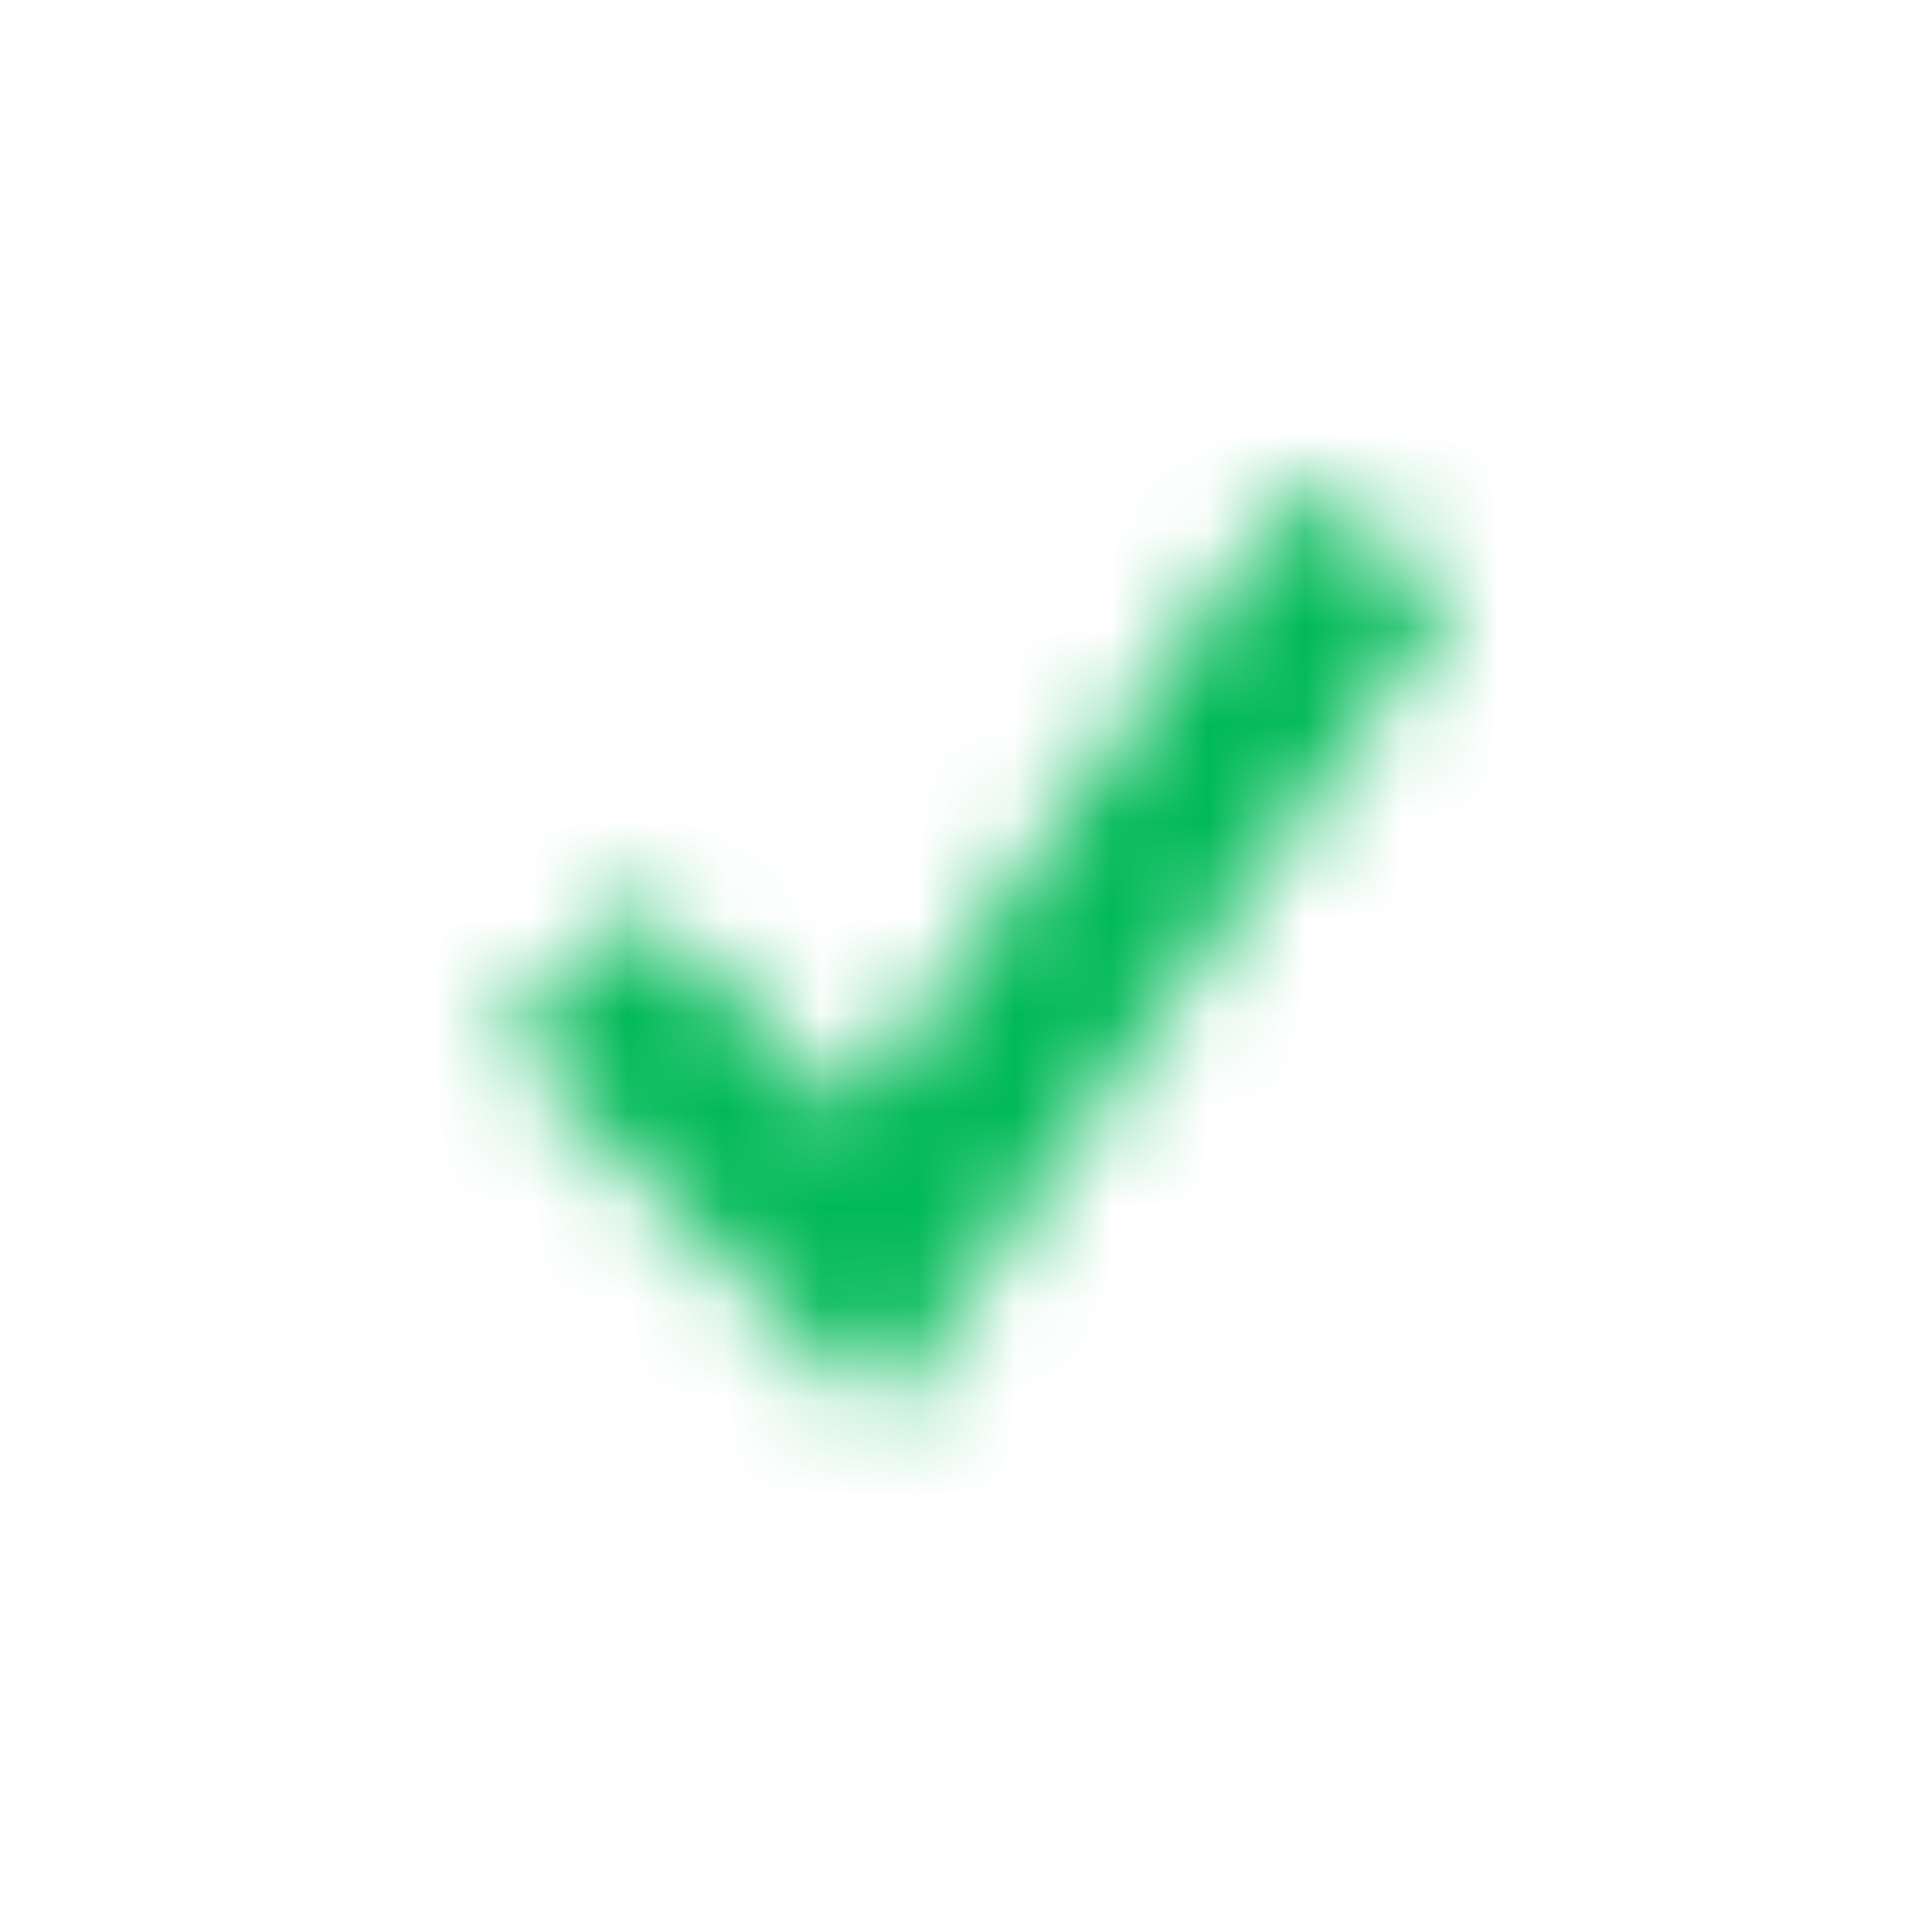 <?xml version="1.0" encoding="UTF-8"?> <svg xmlns="http://www.w3.org/2000/svg" width="20" height="20" viewBox="0 0 20 20" fill="none"> <mask id="mask0" mask-type="alpha" maskUnits="userSpaceOnUse" x="5" y="5" width="11" height="10"> <path fill-rule="evenodd" clip-rule="evenodd" d="M8.832 11.547L6.619 9.335L5.205 10.748L7.667 13.21L9.112 14.656L15.044 6.17L13.406 5.022L8.832 11.547Z" fill="white"></path> </mask> <g mask="url(#mask0)"> <rect x="-12" y="-12" width="44" height="44" fill="#00B956"></rect> </g> </svg> 